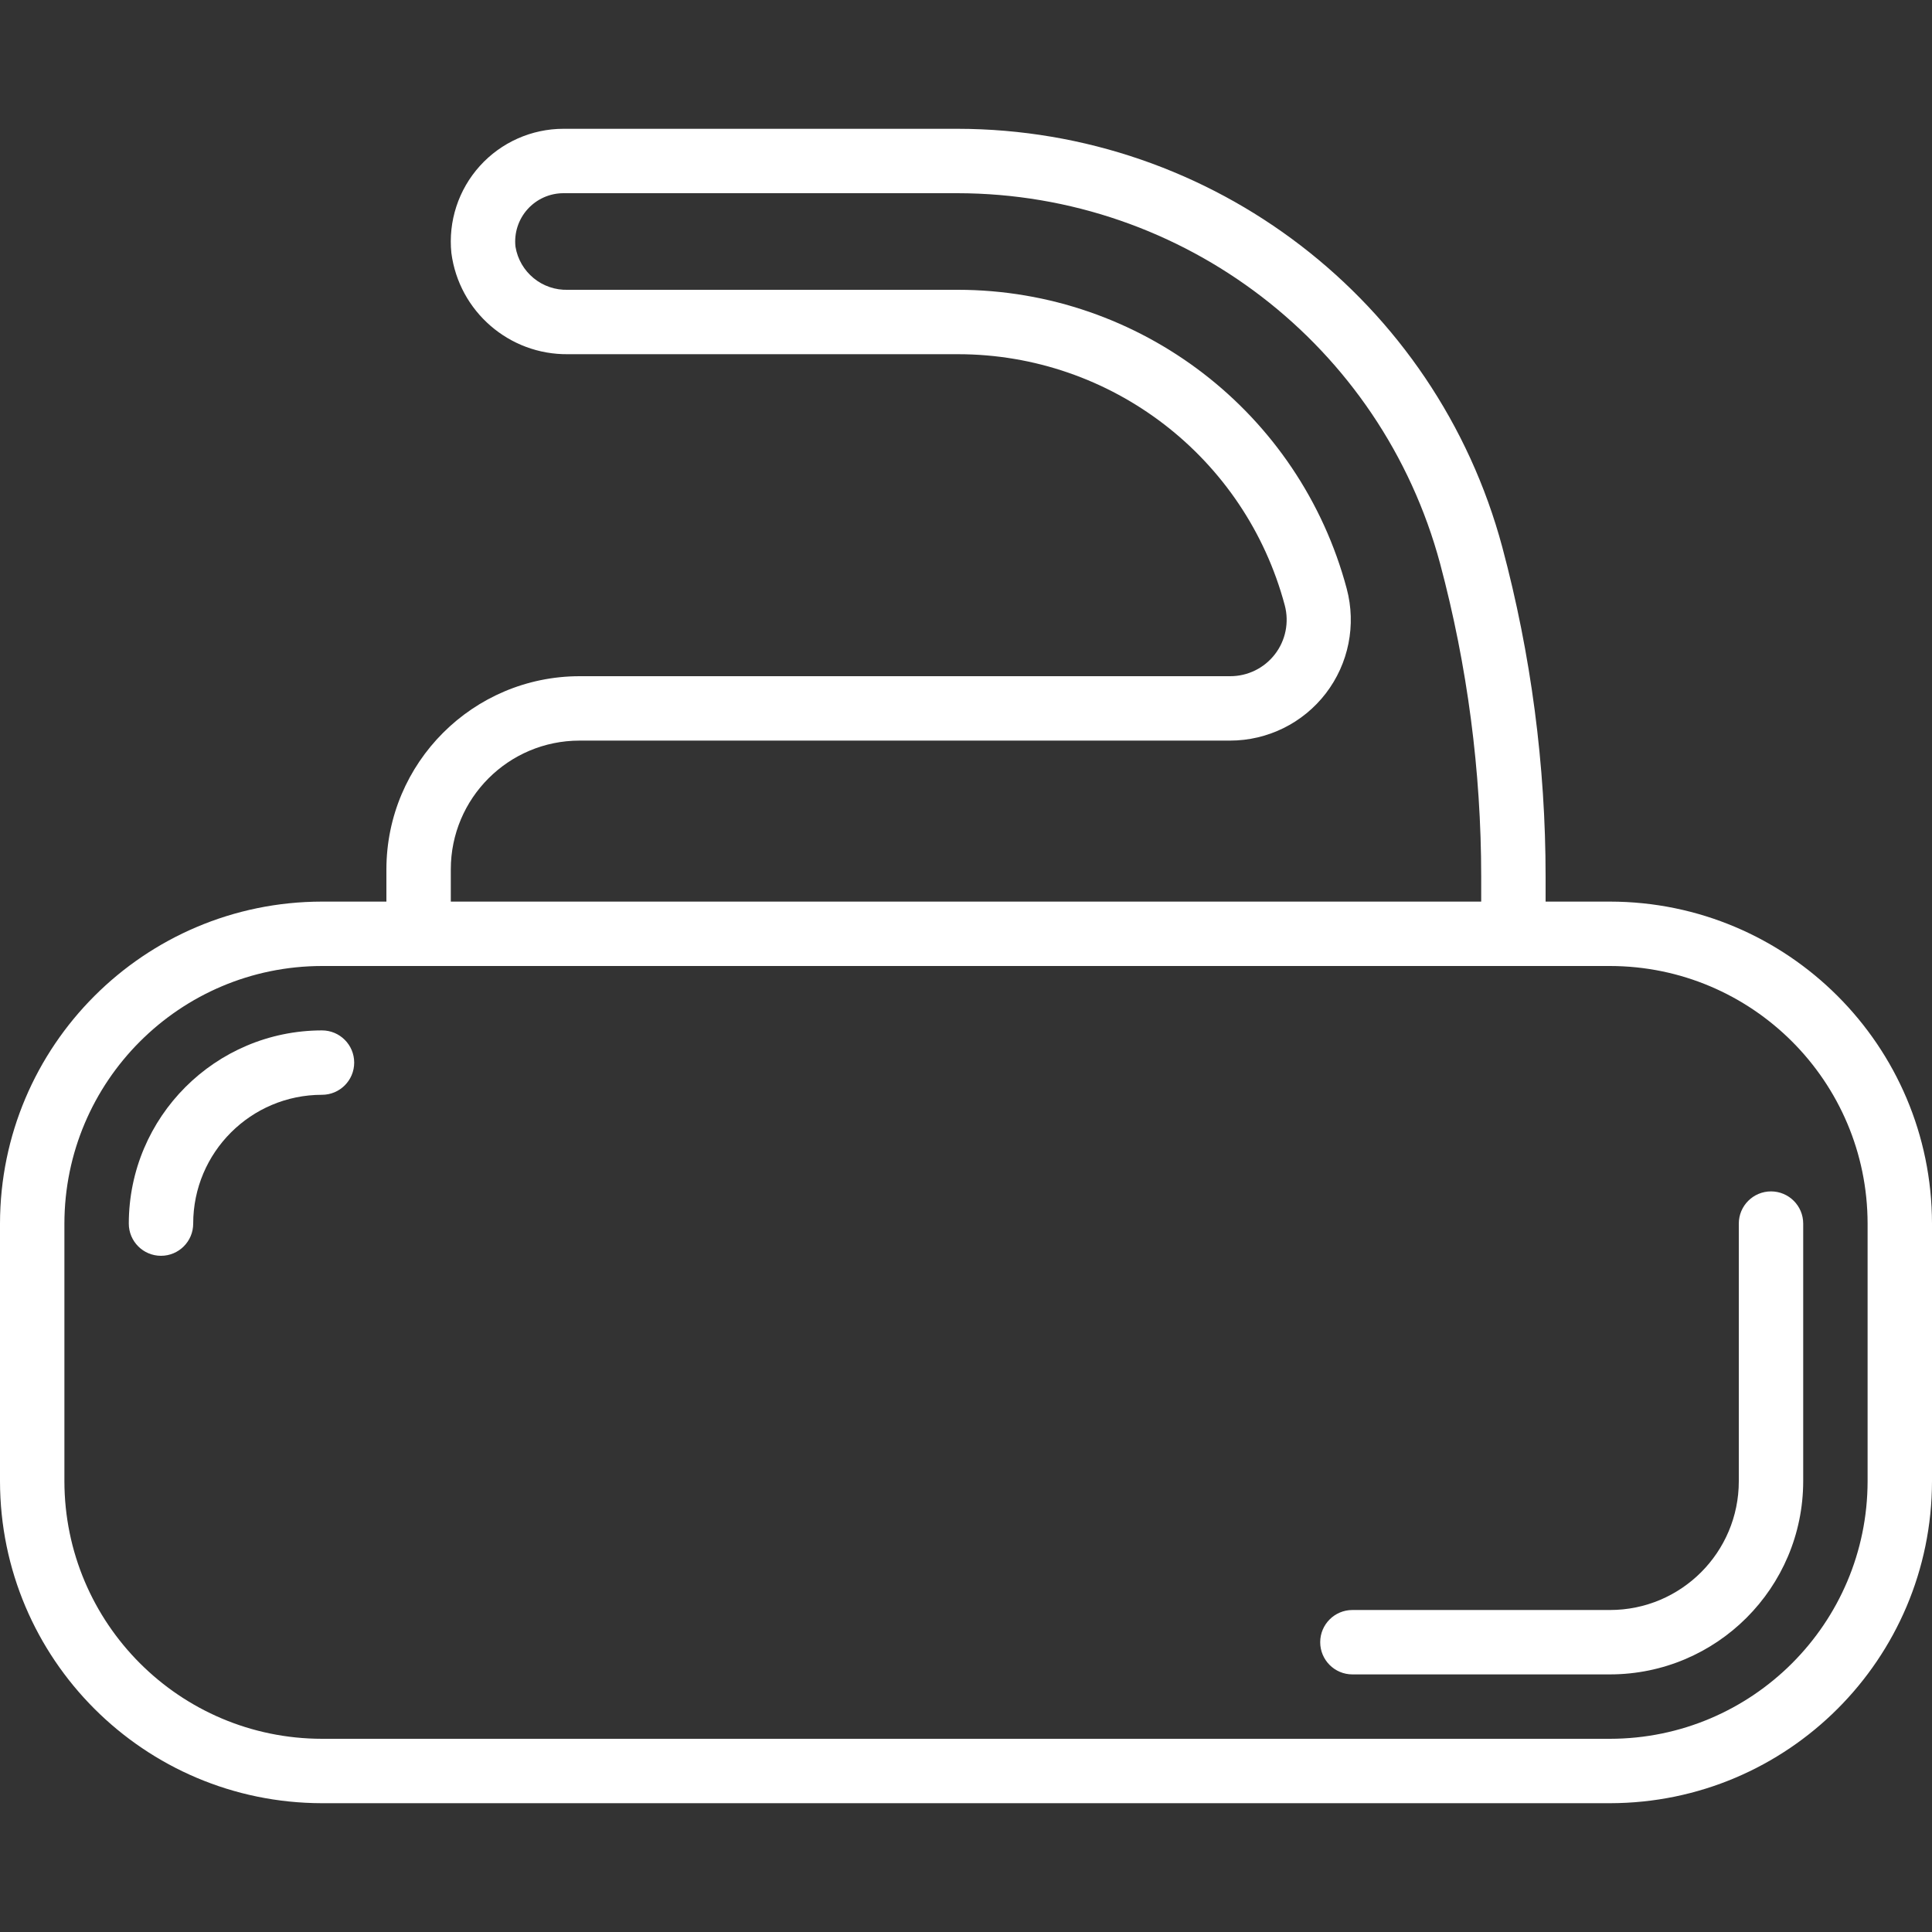 <svg width="512" height="512" viewBox="0 0 512 512" fill="none" xmlns="http://www.w3.org/2000/svg">
<rect x="0" y="0" width="512" height="512" fill="#333333" stroke="none"/>
<g clip-path="url(#clip0_618_51)">
<path d="M426.667 238.933H409.6V232.294C409.602 202.819 405.743 173.471 398.123 144.998C380.59 79.65 321.39 34.195 253.73 34.133H149.333C140.878 34.132 132.819 37.715 127.155 43.992C121.491 50.269 118.753 58.653 119.62 67.063C121.656 82.549 134.953 94.065 150.571 93.867H253.884C294.491 93.883 330.018 121.19 340.48 160.427C341.672 164.921 340.704 169.715 337.861 173.394C335.018 177.074 330.623 179.22 325.973 179.2H153.6C125.335 179.228 102.428 202.135 102.4 230.4V238.933H85.333C38.227 238.985 0.052 277.16 0 324.267V392.533C0.052 439.64 38.227 477.815 85.333 477.867H426.667C473.774 477.815 511.948 439.64 512 392.533V324.267C511.948 277.16 473.774 238.985 426.667 238.933ZM119.467 230.4C119.467 211.549 134.749 196.267 153.6 196.267H325.973C335.916 196.265 345.294 191.644 351.352 183.759C357.409 175.874 359.459 165.622 356.898 156.015C344.443 109.34 302.191 76.85 253.884 76.8H150.571C143.697 77.049 137.711 72.145 136.602 65.357C136.217 61.746 137.384 58.141 139.812 55.441C142.241 52.74 145.702 51.199 149.333 51.2H253.73C313.665 51.259 366.108 91.517 381.653 149.402C388.869 176.442 392.527 204.308 392.533 232.294V238.933H119.467V230.4ZM494.933 392.533C494.891 430.218 464.352 460.758 426.667 460.8H85.333C47.648 460.758 17.109 430.218 17.067 392.533V324.267C17.109 286.582 47.648 256.042 85.333 256H426.667C464.352 256.042 494.891 286.582 494.933 324.267V392.533Z" fill="white"/>
<path d="M85.333 273.067C57.068 273.095 34.161 296.001 34.133 324.267C34.133 328.979 37.953 332.8 42.666 332.8C47.379 332.8 51.2 328.979 51.2 324.267C51.2 305.415 66.481 290.133 85.333 290.133C90.046 290.133 93.866 286.313 93.866 281.6C93.866 276.887 90.046 273.067 85.333 273.067Z" fill="white"/>
<path d="M469.334 315.733C464.621 315.733 460.801 319.554 460.801 324.267V392.533C460.801 411.385 445.519 426.667 426.667 426.667H358.401C353.688 426.667 349.867 430.487 349.867 435.2C349.867 439.913 353.688 443.733 358.401 443.733H426.667C454.932 443.705 477.839 420.799 477.867 392.533V324.267C477.867 319.554 474.047 315.733 469.334 315.733Z" fill="white"/>
</g>
<defs>
<clipPath id="clip0_618_51">
<rect width="512" height="512" fill="white"/>
</clipPath>
</defs>
</svg>
